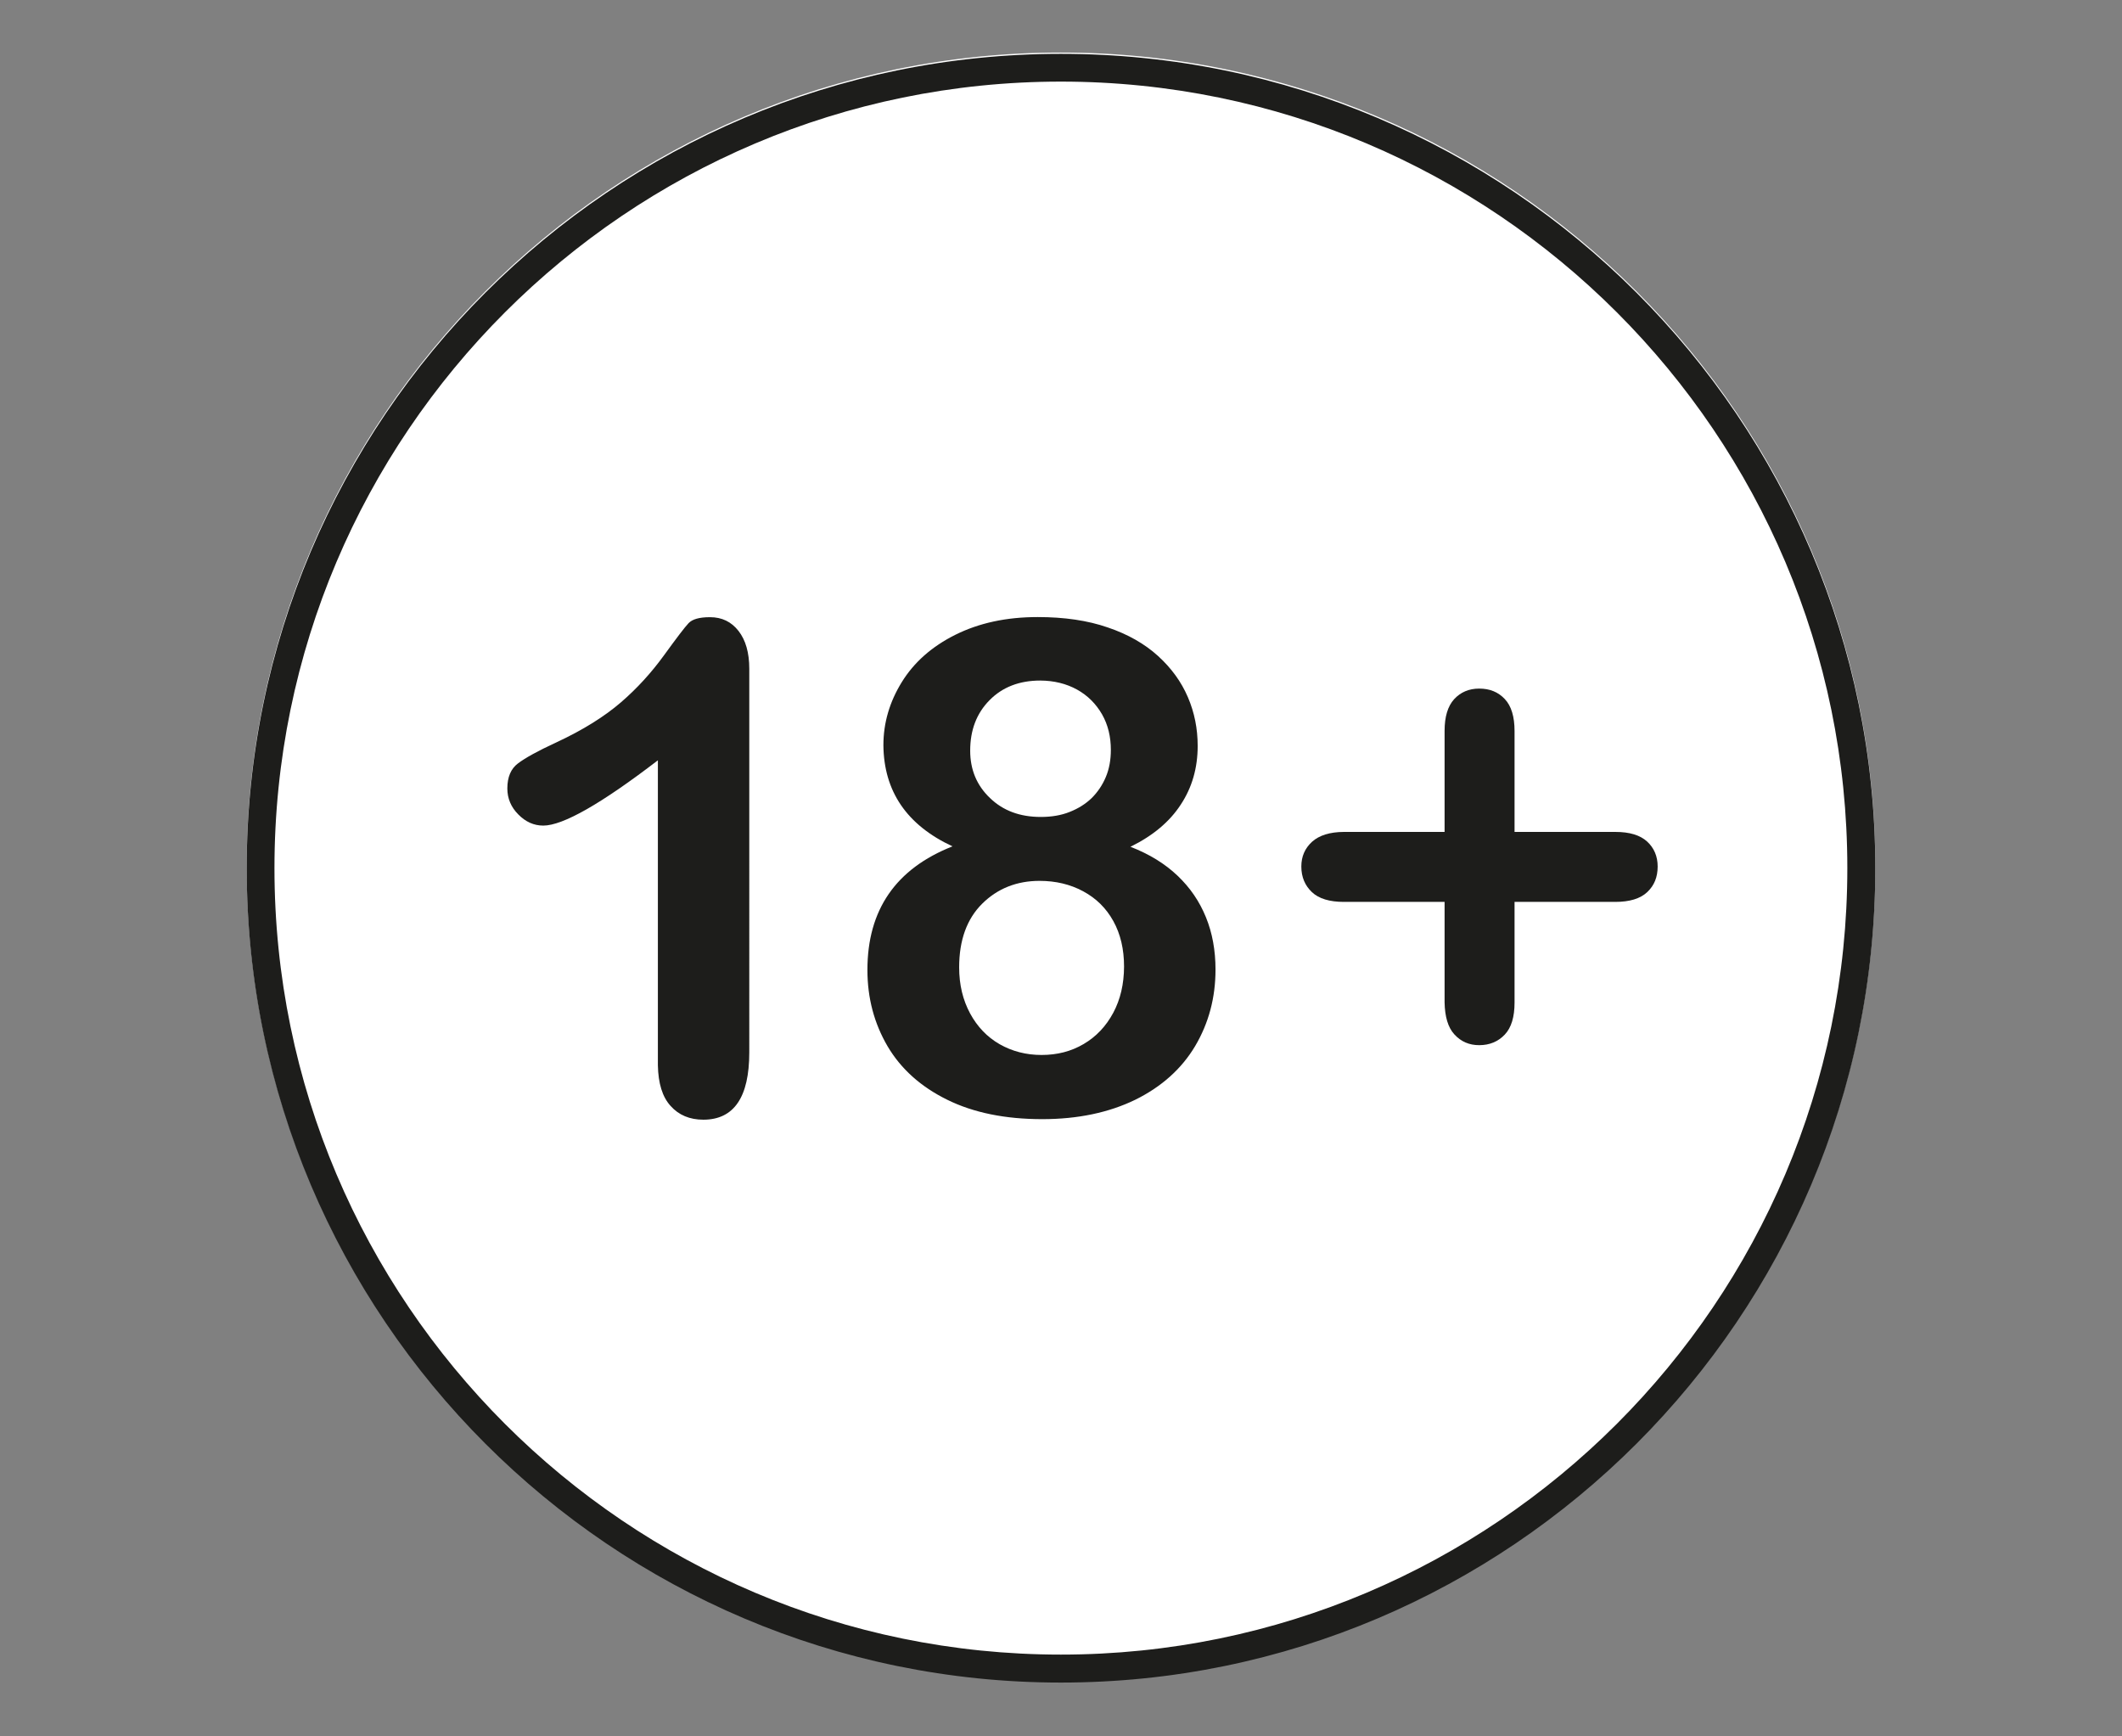 <?xml version="1.0" encoding="UTF-8"?> <svg xmlns="http://www.w3.org/2000/svg" xmlns:xlink="http://www.w3.org/1999/xlink" version="1.1" id="Vrstva_1" x="0px" y="0px" viewBox="0 0 311.81 255.12" style="enable-background:new 0 0 311.81 255.12;" xml:space="preserve"><rect x="0" y="0" width="311.81" height="255.12" fill="#808080" stroke="none"/> <style type="text/css"> .st0{fill:#FFFFFF;} .st1{fill:#1D1D1B;} </style> <g> <g> <path class="st0" d="M155.89,247.02c-65.98,0-119.64-53.69-119.64-119.67S89.94,7.72,155.89,7.72 c65.98,0,119.67,53.69,119.67,119.64C275.56,193.33,221.87,247.02,155.89,247.02z"></path> </g> <g> <g> <path class="st1" d="M155.89,247.21c-65.98,0-119.64-53.69-119.64-119.67S89.94,7.91,155.89,7.91 c65.98,0,119.67,53.69,119.67,119.64C275.56,193.52,221.87,247.21,155.89,247.21z M155.89,11.99 c-63.72,0-115.56,51.84-115.56,115.56S92.17,243.1,155.89,243.1s115.56-51.84,115.56-115.56S219.61,11.99,155.89,11.99z"></path> </g> <path class="st1" d="M158.27,101.32c1.58,0.88,2.79,2.11,3.67,3.64c0.88,1.55,1.29,3.29,1.29,5.22c0,1.44-0.23,2.76-0.73,3.96 c-0.5,1.2-1.2,2.23-2.08,3.11c-0.91,0.88-1.99,1.55-3.26,2.05c-1.26,0.5-2.67,0.73-4.22,0.73c-3.05,0-5.54-0.91-7.48-2.79 c-1.94-1.85-2.9-4.17-2.9-6.95c0-3.02,0.94-5.49,2.85-7.42c1.88-1.91,4.37-2.88,7.45-2.88C154.86,100,156.68,100.44,158.27,101.32 M163.58,148.81c-1.06,1.97-2.49,3.49-4.34,4.58c-1.85,1.09-3.9,1.61-6.19,1.61c-2.26,0-4.31-0.53-6.16-1.58 c-1.85-1.06-3.29-2.58-4.34-4.52c-1.06-1.97-1.61-4.2-1.61-6.78c0-3.99,1.14-7.13,3.4-9.36c2.26-2.23,5.08-3.34,8.42-3.34 c2.35,0,4.49,0.5,6.4,1.53c1.91,1.03,3.37,2.46,4.43,4.37c1.06,1.91,1.58,4.14,1.58,6.69 C165.16,144.59,164.63,146.85,163.58,148.81 M139.96,124.35c-8.33,3.29-12.5,9.33-12.5,18.16c0,4.14,1,7.86,2.96,11.21 c1.97,3.34,4.9,5.96,8.77,7.86c3.87,1.91,8.54,2.85,13.96,2.85c5.25,0,9.8-0.97,13.67-2.85c3.87-1.91,6.81-4.55,8.8-7.89 c1.99-3.37,2.99-7.1,2.99-11.24c0-2.82-0.47-5.4-1.41-7.69c-0.94-2.32-2.32-4.34-4.17-6.1c-1.85-1.76-4.14-3.17-6.92-4.25 c3.29-1.61,5.75-3.67,7.39-6.19c1.67-2.52,2.49-5.4,2.49-8.63c0-2.52-0.47-4.9-1.44-7.16c-0.97-2.26-2.41-4.25-4.37-6.04 c-1.97-1.79-4.43-3.2-7.39-4.2c-2.96-1.03-6.4-1.53-10.3-1.53c-4.64,0-8.65,0.88-12.12,2.61c-3.46,1.73-6.07,4.05-7.86,6.95 c-1.79,2.9-2.7,5.98-2.7,9.27C129.87,116.22,133.21,121.21,139.96,124.35 M98.54,162.49c1.2,1.35,2.82,2.02,4.81,2.02 c4.49,0,6.75-3.29,6.75-9.89V98.27c0-2.38-0.53-4.22-1.58-5.57c-1.06-1.35-2.43-2.02-4.2-2.02c-1.55,0-2.58,0.29-3.14,0.88 c-0.56,0.59-1.76,2.17-3.61,4.72c-1.85,2.55-3.96,4.87-6.34,6.92s-5.54,4.05-9.53,5.9c-2.67,1.23-4.52,2.26-5.57,3.05 c-1.06,0.79-1.58,2.02-1.58,3.7c0,1.44,0.53,2.73,1.61,3.81c1.06,1.09,2.29,1.64,3.67,1.64c2.88,0,8.51-3.2,16.84-9.59v44.8 C96.72,159.17,97.33,161.17,98.54,162.49"></path> <path class="st1" d="M192.8,123.67c-1.06,0.97-1.58,2.17-1.58,3.64c0,1.55,0.53,2.79,1.55,3.76s2.61,1.44,4.69,1.44h39.9 c2.08,0,3.67-0.47,4.69-1.44c1.03-0.97,1.53-2.2,1.53-3.76c0-1.5-0.53-2.73-1.55-3.67c-1.03-0.94-2.58-1.41-4.66-1.41h-39.9 C195.41,122.24,193.85,122.73,192.8,123.67"></path> <path class="st1" d="M213.71,151.98c0.97,1.06,2.17,1.58,3.64,1.58c1.55,0,2.79-0.53,3.76-1.55s1.44-2.61,1.44-4.69v-39.93 c0-2.08-0.47-3.67-1.44-4.69c-0.97-1.03-2.2-1.53-3.76-1.53c-1.5,0-2.73,0.53-3.67,1.55c-0.94,1.03-1.41,2.58-1.41,4.66v39.9 C212.31,149.37,212.77,150.96,213.71,151.98"></path> </g> </g> </svg> 